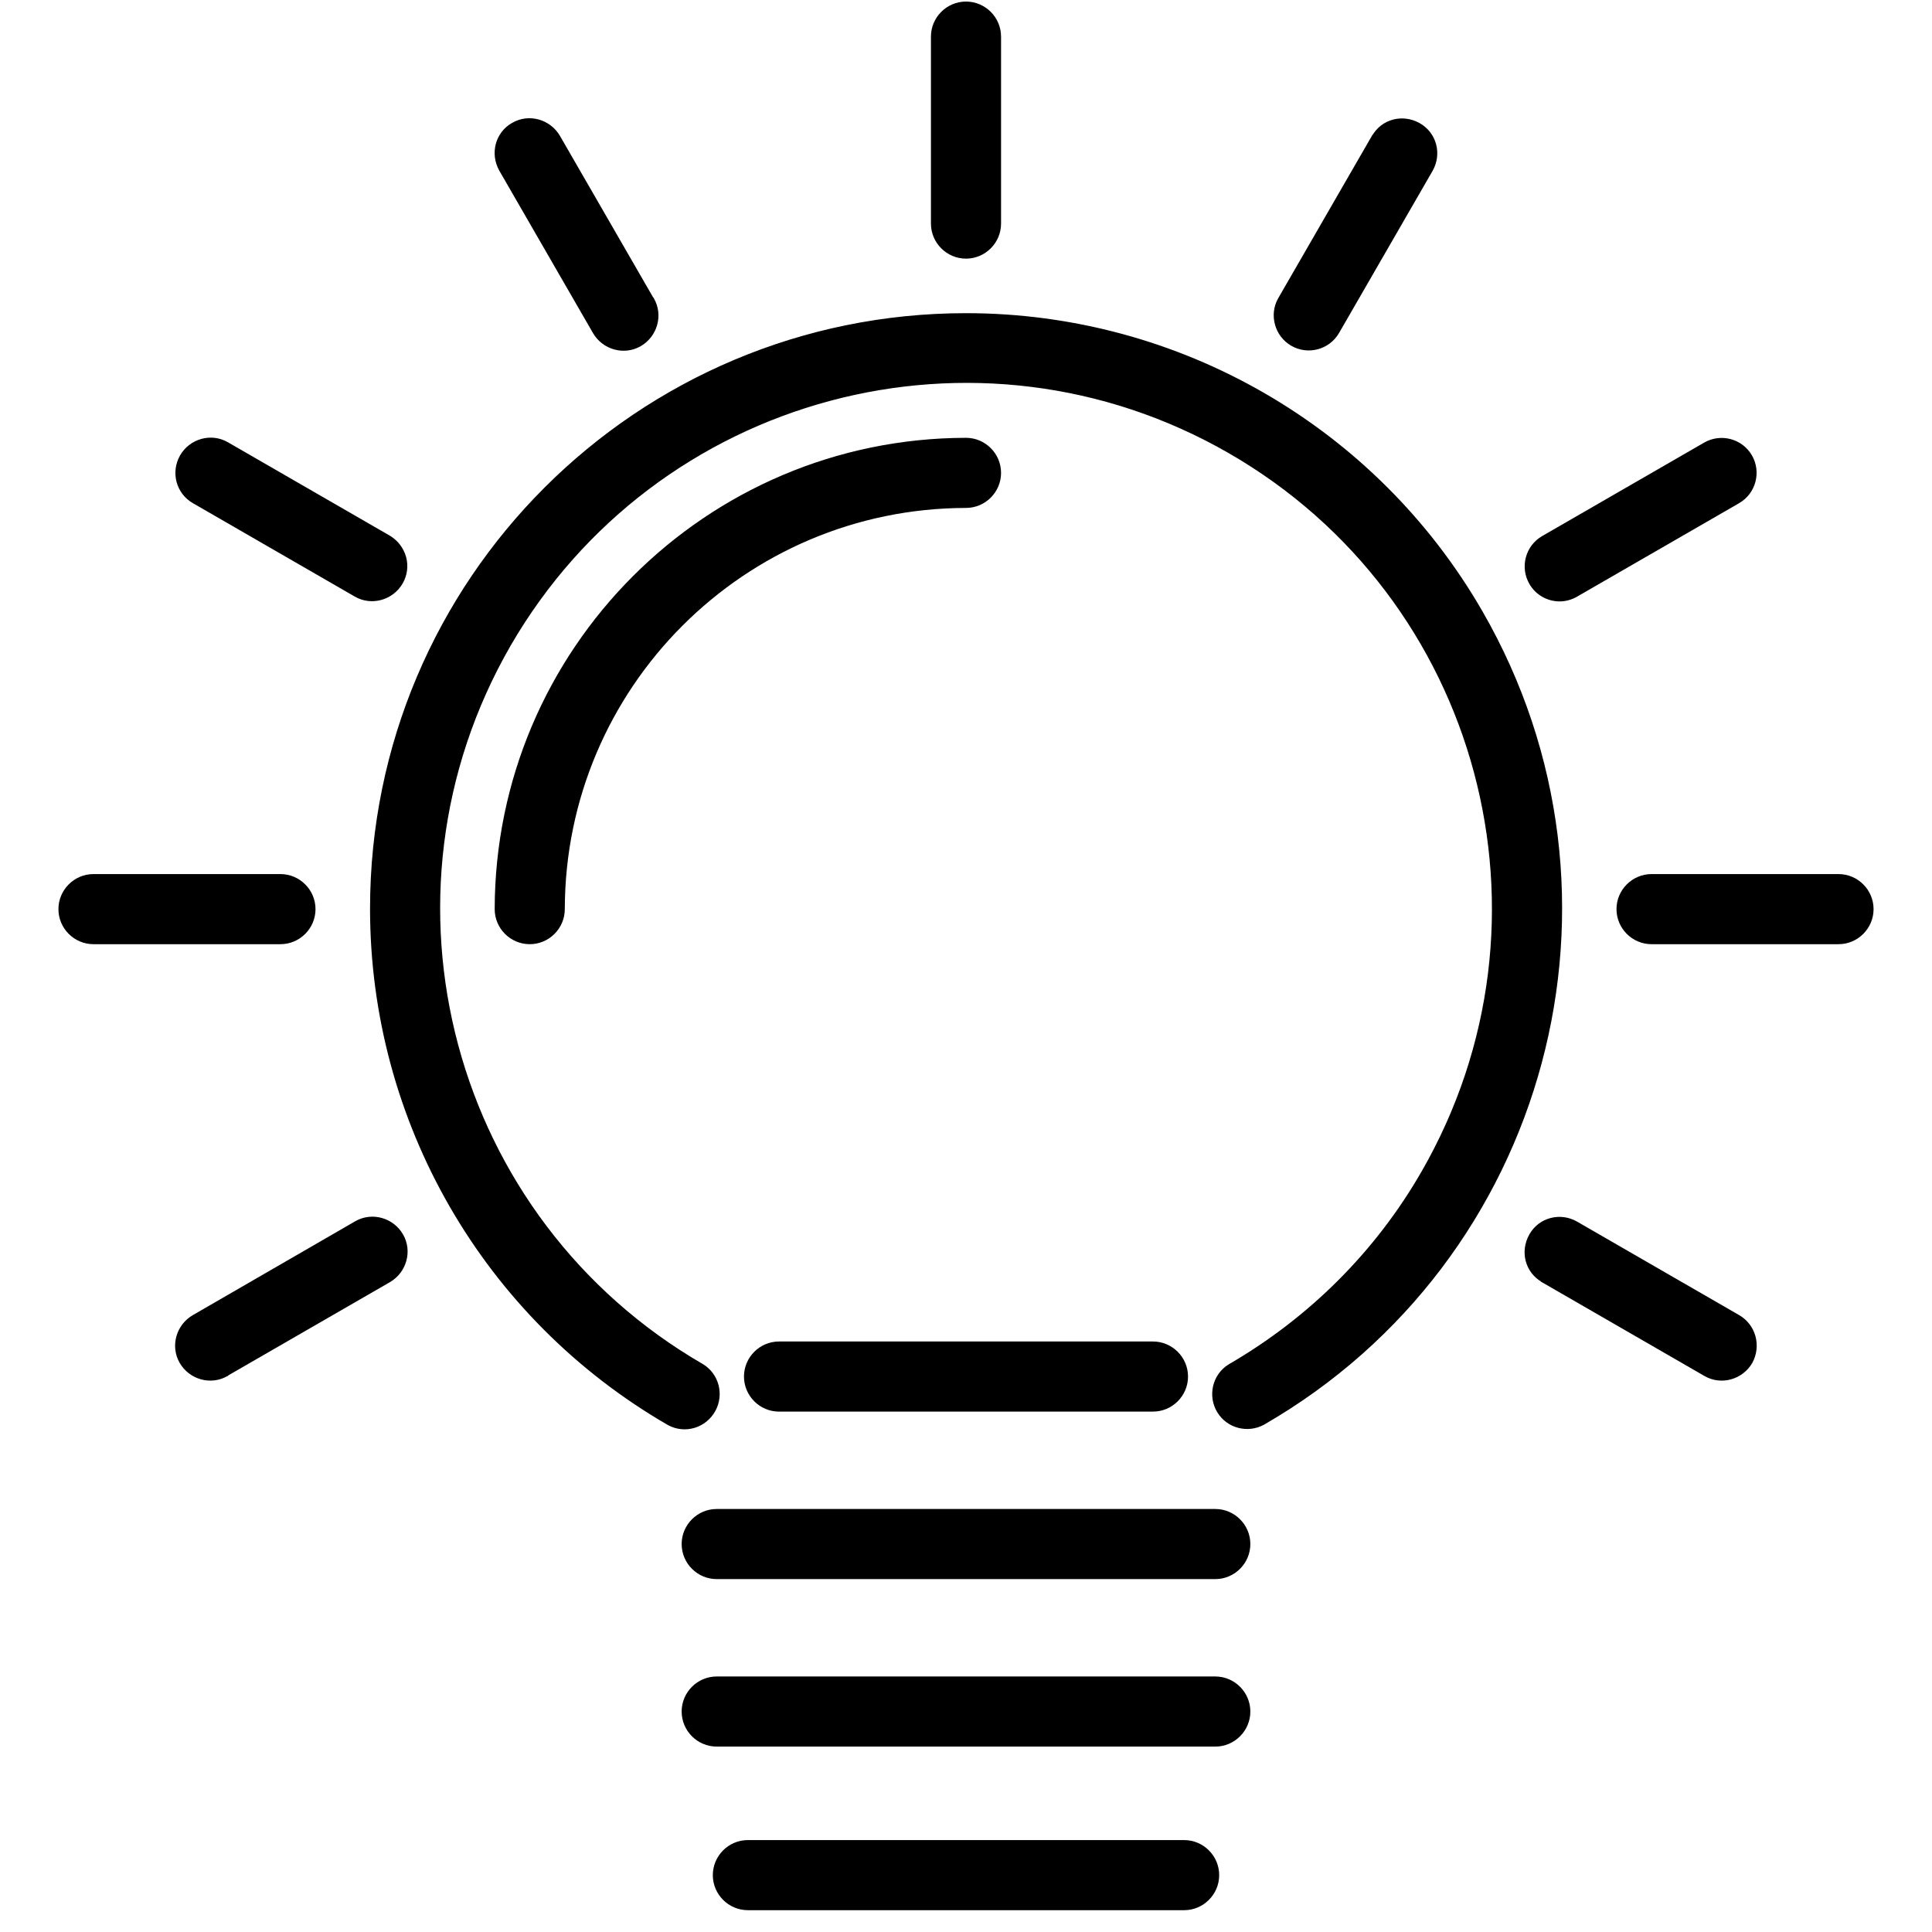 <?xml version="1.0" encoding="utf-8"?>
<!-- Generator: Adobe Illustrator 21.0.2, SVG Export Plug-In . SVG Version: 6.00 Build 0)  -->
<svg version="1.1" id="Capa_1" xmlns="http://www.w3.org/2000/svg" xmlns:xlink="http://www.w3.org/1999/xlink" x="0px" y="0px"
	 viewBox="0 0 496 496" style="enable-background:new 0 0 496 496;" xml:space="preserve">
<style type="text/css">
	.st0{display:none;}
	.st1{display:inline;}
	.st2{fill:none;stroke:#020202;stroke-width:20;stroke-miterlimit:10;}
	.st3{stroke:#020202;stroke-miterlimit:10;}
	.st4{stroke:#FFFFFF;stroke-width:4;stroke-miterlimit:10;}
	.st5{stroke:#000000;stroke-width:0.75;stroke-miterlimit:10;}
	.st6{stroke:#FFFFFF;stroke-miterlimit:10;}
	.st7{fill:none;stroke:#020202;stroke-width:18;stroke-miterlimit:10;}
	.st8{stroke:#000000;stroke-width:2;stroke-miterlimit:10;}
</style>
<g class="st0">
	<path class="st1" d="M253.7,62.1C217.1,60.6,181.5,74,155,99.4c-26.4,25.3-41.4,60.4-41.4,97c-0.2,42.4,19.9,82.4,53.9,107.7
		c11.3,8,18.1,20.9,18.4,34.8v14.4c-9.8,3.4-17.2,11.5-19.7,21.5s0.1,20.7,7.1,28.3c-8.3,9.1-10.4,22.1-5.4,33.3
		s16.1,18.4,28.3,18.3h1c4.9,24.1,26.1,41.3,50.6,41.3s45.7-17.3,50.6-41.3h1c12.3,0.1,23.4-7.1,28.3-18.3s2.8-24.3-5.4-33.3
		c7-7.6,9.7-18.3,7.1-28.3c-2.5-10-10-18.1-19.7-21.5v-14.4c0.1-13.7,6.8-26.5,18-34.5c45.7-33.9,65.1-92.9,48.4-147.4
		C359.7,102.5,310.6,64.5,253.7,62.1z M248,475.3c-13.1,0-24.7-8.3-29.1-20.7h58.2C272.7,467,261.1,475.3,248,475.3z M299.7,434
		H196.3c-5.7,0-10.3-4.6-10.3-10.3s4.6-10.3,10.3-10.3h103.3c5.7,0,10.3,4.6,10.3,10.3S305.4,434,299.7,434z M299.7,392.7H196.3
		c-5.7,0-10.3-4.6-10.3-10.3s4.6-10.3,10.3-10.3h103.3c5.7,0,10.3,4.6,10.3,10.3S305.4,392.7,299.7,392.7z M315.7,287.7
		c-16.4,11.8-26.2,30.8-26.3,51.1v12.5h-82.7v-12.5c-0.2-20.4-10.1-39.5-26.7-51.4c-40-29.8-55.8-82.2-39.1-129.2
		c16.7-47,62.1-77.6,112-75.5c48.1,2.1,89.7,34.2,103.8,80.3C370.8,209.1,354.4,259.1,315.7,287.7z"/>
	<path class="st1" d="M248,41.3c5.7,0,10.3-4.6,10.3-10.3V10.3C258.3,4.6,253.7,0,248,0s-10.3,4.6-10.3,10.3V31
		C237.7,36.7,242.3,41.3,248,41.3z"/>
	<path class="st1" d="M372.2,57.5l-14.6,14.6c-2.6,2.6-3.6,6.4-2.7,10c1,3.6,3.7,6.4,7.3,7.3c3.6,1,7.4-0.1,10-2.7l14.6-14.6
		c4-4,4-10.6,0-14.6C382.8,53.5,376.3,53.5,372.2,57.5z"/>
	<path class="st1" d="M123.8,86.7c4,4,10.6,4,14.6,0c4-4,4-10.6,0-14.6l-14.6-14.6c-4-4-10.6-4-14.6,0c-4,4-4,10.6,0,14.6
		L123.8,86.7z"/>
	<path class="st1" d="M434,186h-20.7c-5.7,0-10.3,4.6-10.3,10.3s4.6,10.3,10.3,10.3H434c5.7,0,10.3-4.6,10.3-10.3S439.7,186,434,186
		z"/>
	<path class="st1" d="M62,206.7h20.7c5.7,0,10.3-4.6,10.3-10.3c0-5.7-4.6-10.3-10.3-10.3H62c-5.7,0-10.3,4.6-10.3,10.3
		C51.7,202,56.3,206.7,62,206.7z"/>
	<path class="st1" d="M248,103.3c-33.2,0.1-63.8,17.8-80.5,46.5c-2.9,4.9-1.2,11.3,3.8,14.1c4.9,2.9,11.3,1.2,14.1-3.8
		c13-22.3,36.8-36.1,62.6-36.2c5.7,0,10.3-4.6,10.3-10.3C258.3,108,253.7,103.3,248,103.3z"/>
	<path class="st1" d="M175.7,196.3c0-5.7-4.6-10.3-10.3-10.3s-10.3,4.6-10.3,10.3c0,3.9,0.2,7.8,0.7,11.6c0.6,5.2,5,9,10.2,9.1
		c0.4,0,0.9,0,1.3-0.1c5.7-0.7,9.7-5.9,9-11.5C175.9,202.4,175.7,199.4,175.7,196.3z"/>
</g>
<g>
	<g>
		<g>
			<path class="st8" d="M248,65.4c4.4,0,8-3.6,8-8v-48c0-4.4-3.6-8-8-8s-8,3.6-8,8v48C240,61.8,243.6,65.4,248,65.4z"/>
			<path class="st8" d="M129.1,43.4l24,41.6c2.2,3.8,7.1,5.2,10.9,3s5.2-7.1,3-10.9c0,0,0-0.1-0.1-0.1l-24-41.6
				c-2.2-3.8-7.1-5.2-10.9-3C128.2,34.5,126.8,39.4,129.1,43.4C129,43.3,129.1,43.3,129.1,43.4z"/>
			<path class="st8" d="M50,128.3l41.6,24c3.8,2.2,8.7,0.8,10.9-3c2.2-3.8,0.9-8.6-2.9-10.9l-41.6-24c-3.8-2.2-8.7-0.8-10.9,3
				C44.9,121.3,46.2,126.1,50,128.3z"/>
			<path class="st8" d="M80,233.4c0-4.4-3.6-8-8-8H24c-4.4,0-8,3.6-8,8s3.6,8,8,8h48C76.4,241.4,80,237.8,80,233.4z"/>
			<path class="st8" d="M91.7,314.4C91.6,314.4,91.6,314.4,91.7,314.4L50,338.5c-3.8,2.2-5.2,7.1-3,10.9c2.2,3.8,7.1,5.2,10.9,3
				c0,0,0.1,0,0.1-0.1l41.6-24c3.8-2.2,5.2-7.1,3-10.9C100.4,313.6,95.5,312.2,91.7,314.4z"/>
			<path class="st8" d="M446,338.5l-41.6-24c-3.8-2.2-8.7-1-10.9,2.9s-1,8.7,2.9,10.9c0,0,0.1,0,0.1,0.1l41.6,24
				c3.8,2.2,8.7,0.8,10.9-3C451.1,345.5,449.8,340.7,446,338.5z"/>
			<path class="st8" d="M472,225.4h-48c-4.4,0-8,3.6-8,8s3.6,8,8,8h48c4.4,0,8-3.6,8-8S476.4,225.4,472,225.4z"/>
			<path class="st8" d="M400.4,153.4c1.4,0,2.8-0.4,4-1.1l41.6-24c3.8-2.2,5.1-7.1,2.9-10.9c-2.2-3.8-7.1-5.1-10.9-2.9l-41.6,24
				c-3.8,2.2-5.1,7.1-2.9,10.9C394.9,151.9,397.6,153.4,400.4,153.4z"/>
			<path class="st8" d="M332,87.9c3.8,2.2,8.7,0.9,10.9-2.9l24-41.6c2.2-3.8,1-8.7-2.9-10.9s-8.7-1-10.9,2.9c0,0,0,0.1-0.1,0.1
				l-24,41.6C326.9,80.8,328.2,85.7,332,87.9z"/>
			<path class="st8" d="M379.7,157.4c-27.1-47-77.3-76-131.7-76c-83.9,0-152,67.9-152,151.9c0,54.3,28.9,104.5,76,131.7
				c3.9,2.1,8.7,0.6,10.8-3.3c2-3.7,0.8-8.4-2.8-10.6c-65-37.6-87.3-120.7-49.8-185.8c37.6-65,120.7-87.3,185.8-49.8
				s87.3,120.7,49.8,185.8c-11.9,20.7-29.1,37.8-49.8,49.8c-3.8,2.3-4.9,7.3-2.6,11c2.2,3.6,6.9,4.8,10.6,2.8
				C396.7,323,421.6,230.1,379.7,157.4z"/>
			<path class="st8" d="M304,473.4H192c-4.4,0-8,3.6-8,8s3.6,8,8,8h112c4.4,0,8-3.6,8-8S308.4,473.4,304,473.4z"/>
			<path class="st8" d="M312,388.4H184c-4.4,0-8,3.6-8,8s3.6,8,8,8h128c4.4,0,8-3.6,8-8S316.4,388.4,312,388.4z"/>
			<path class="st8" d="M192,353.4c0,4.4,3.6,8,8,8h96c4.4,0,8-3.6,8-8s-3.6-8-8-8h-96C195.6,345.4,192,349,192,353.4z"/>
			<path class="st8" d="M312,431.4H184c-4.4,0-8,3.6-8,8s3.6,8,8,8h128c4.4,0,8-3.6,8-8S316.4,431.4,312,431.4z"/>
			<path class="st8" d="M248,113.4c-66.2,0.1-119.9,53.8-120,120c0,4.4,3.6,8,8,8s8-3.6,8-8c0.1-57.4,46.6-103.9,104-104
				c4.4,0,8-3.6,8-8S252.4,113.4,248,113.4z"/>
		</g>
	</g>
</g>
</svg>
